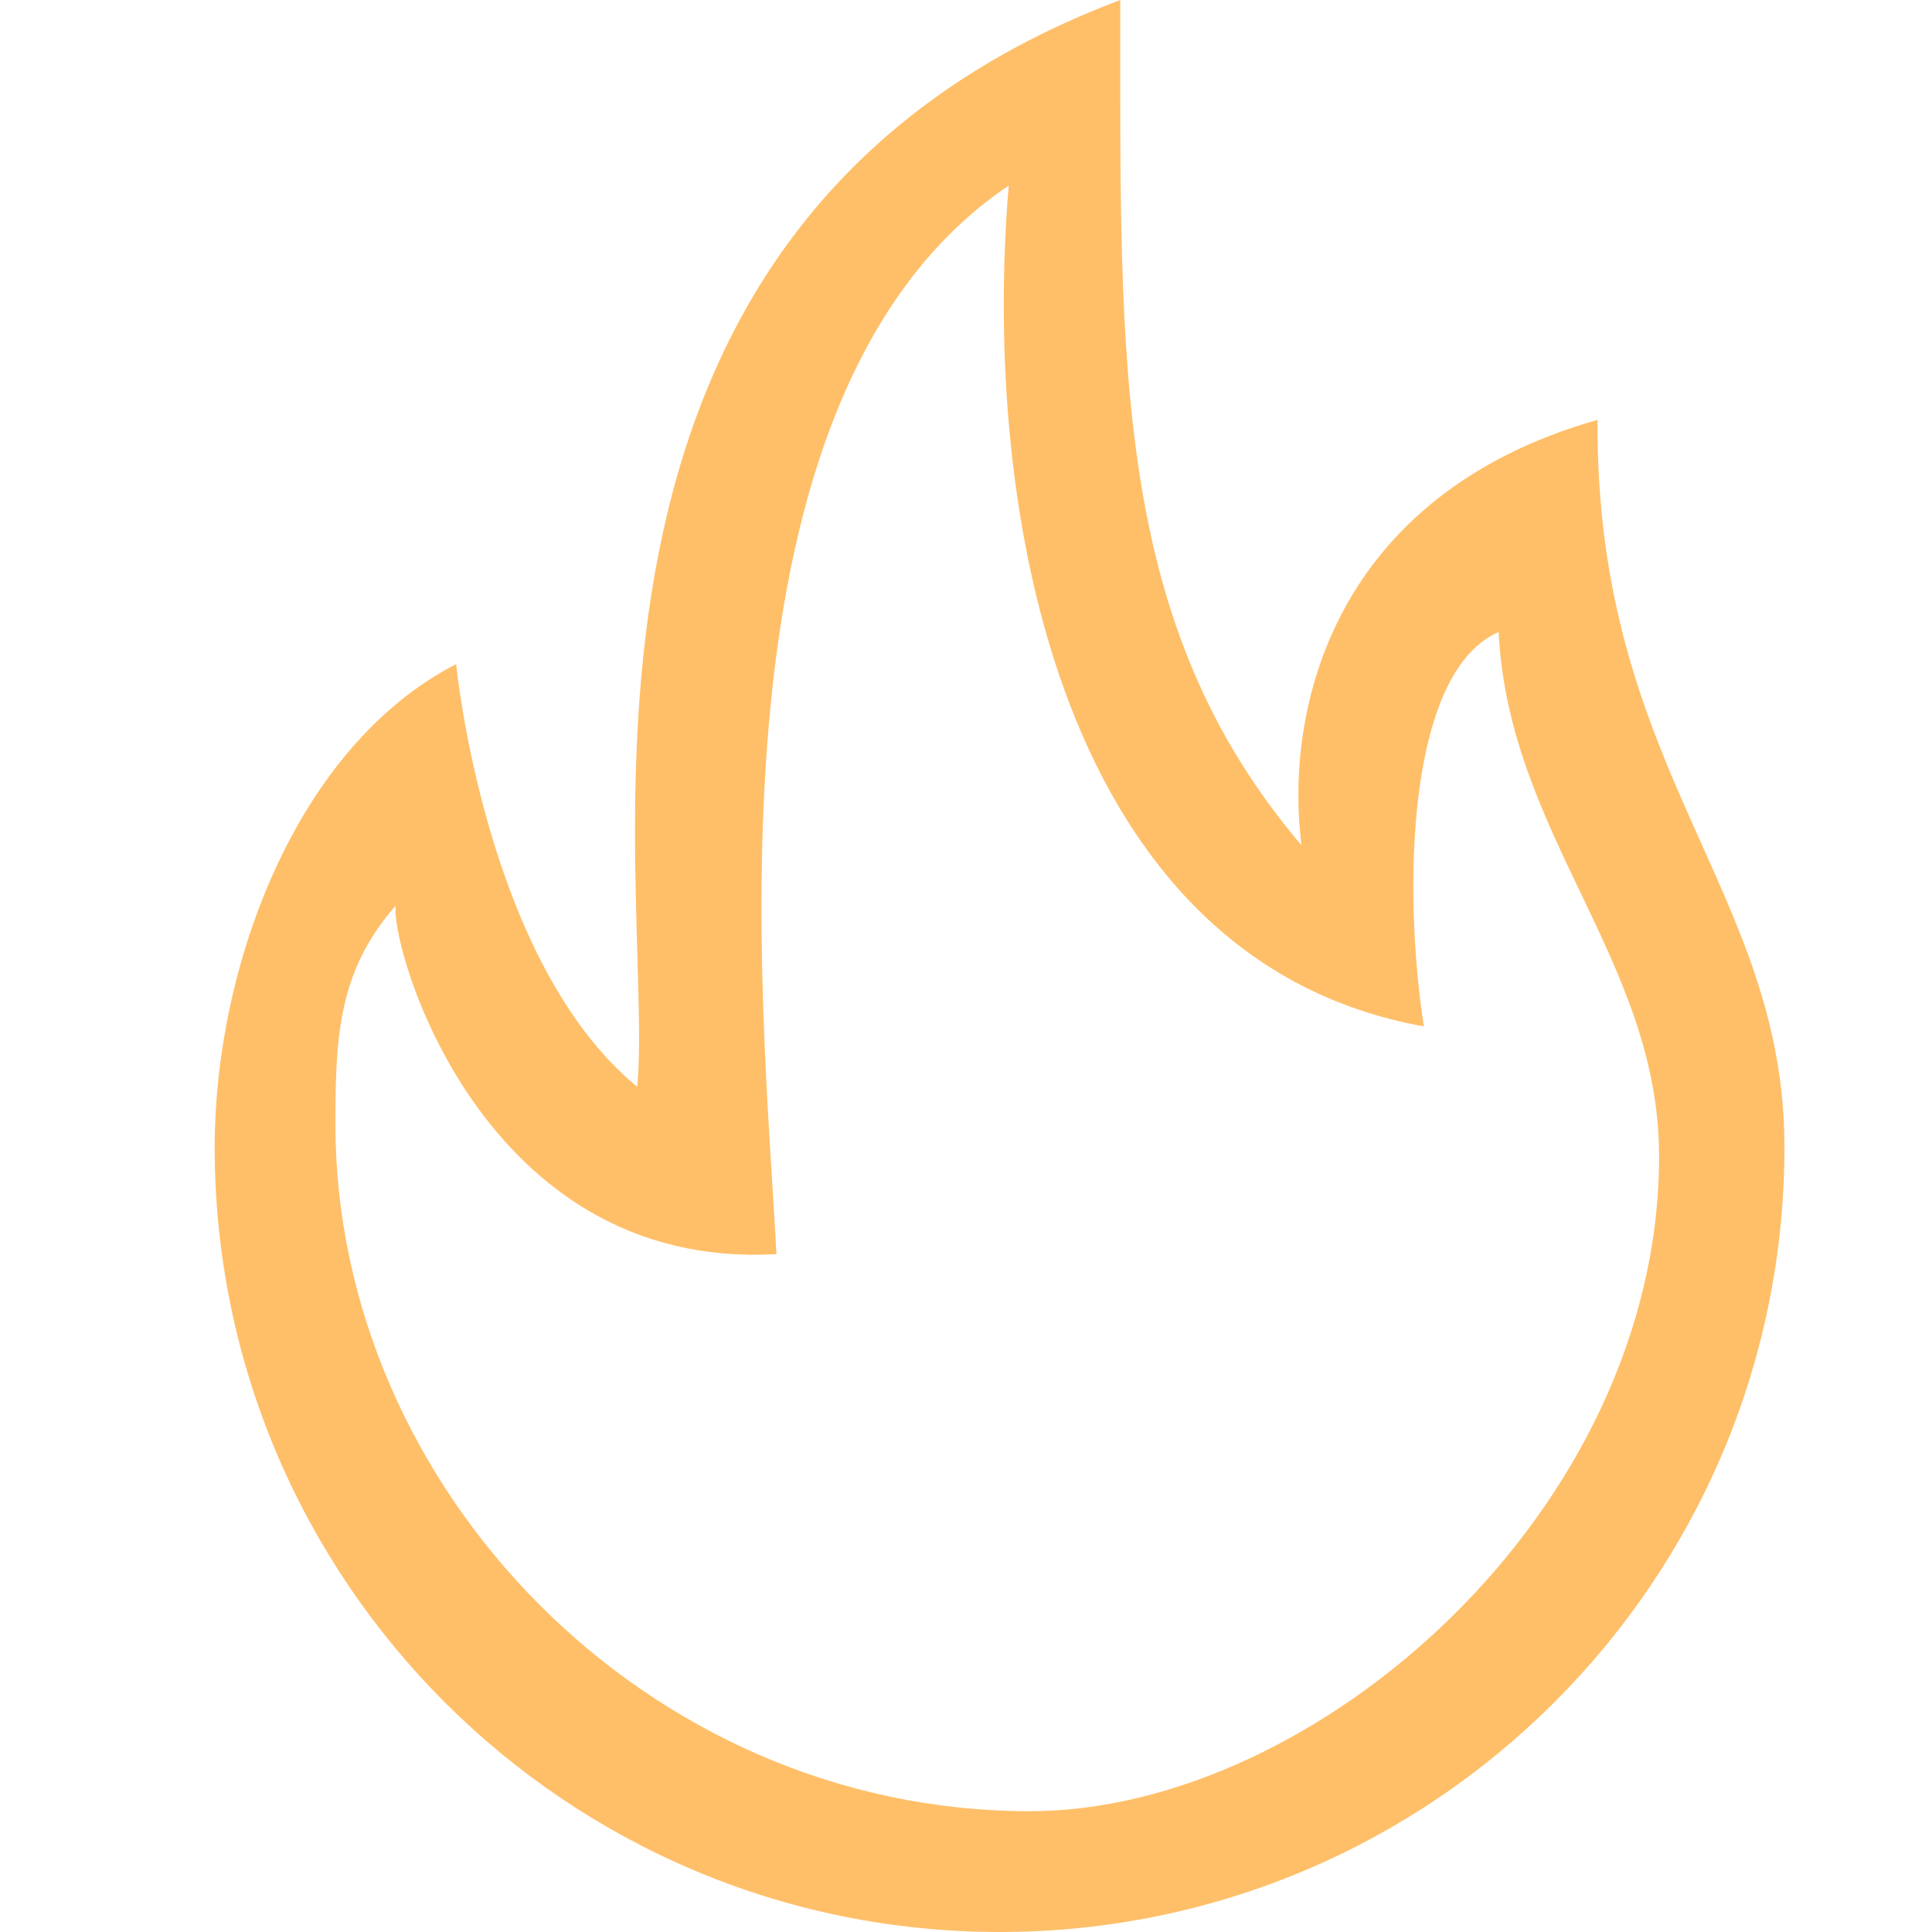 <svg width="27" height="27" viewBox="0 0 27 27" fill="none" xmlns="http://www.w3.org/2000/svg">
<path fill-rule="evenodd" clip-rule="evenodd" d="M14.391 25.312C9.031 25.312 4.688 20.791 4.688 15.715C4.688 14.536 4.714 13.579 5.531 12.656C5.443 13.191 6.71 17.765 10.851 17.526C10.671 14.05 9.731 5.536 14.097 2.593C13.711 7.22 14.845 13.436 19.899 14.344C19.61 12.488 19.645 9.402 20.944 8.832C21.084 11.674 23.186 13.427 23.186 16.16C23.186 21.107 18.399 25.312 14.391 25.312ZM22.326 5.867C18.626 6.921 17.949 9.912 18.188 11.812C15.548 8.709 15.656 5.141 15.656 0C7.192 3.192 9.16 12.393 8.906 15.188C6.777 13.445 6.375 9.281 6.375 9.281C4.127 10.438 3 13.526 3 16.031C3 22.089 7.911 27 13.969 27C20.027 27 24.938 22.089 24.938 16.031C24.938 12.431 22.294 10.771 22.326 5.867Z" fill="#FFBF68"/>
</svg>
